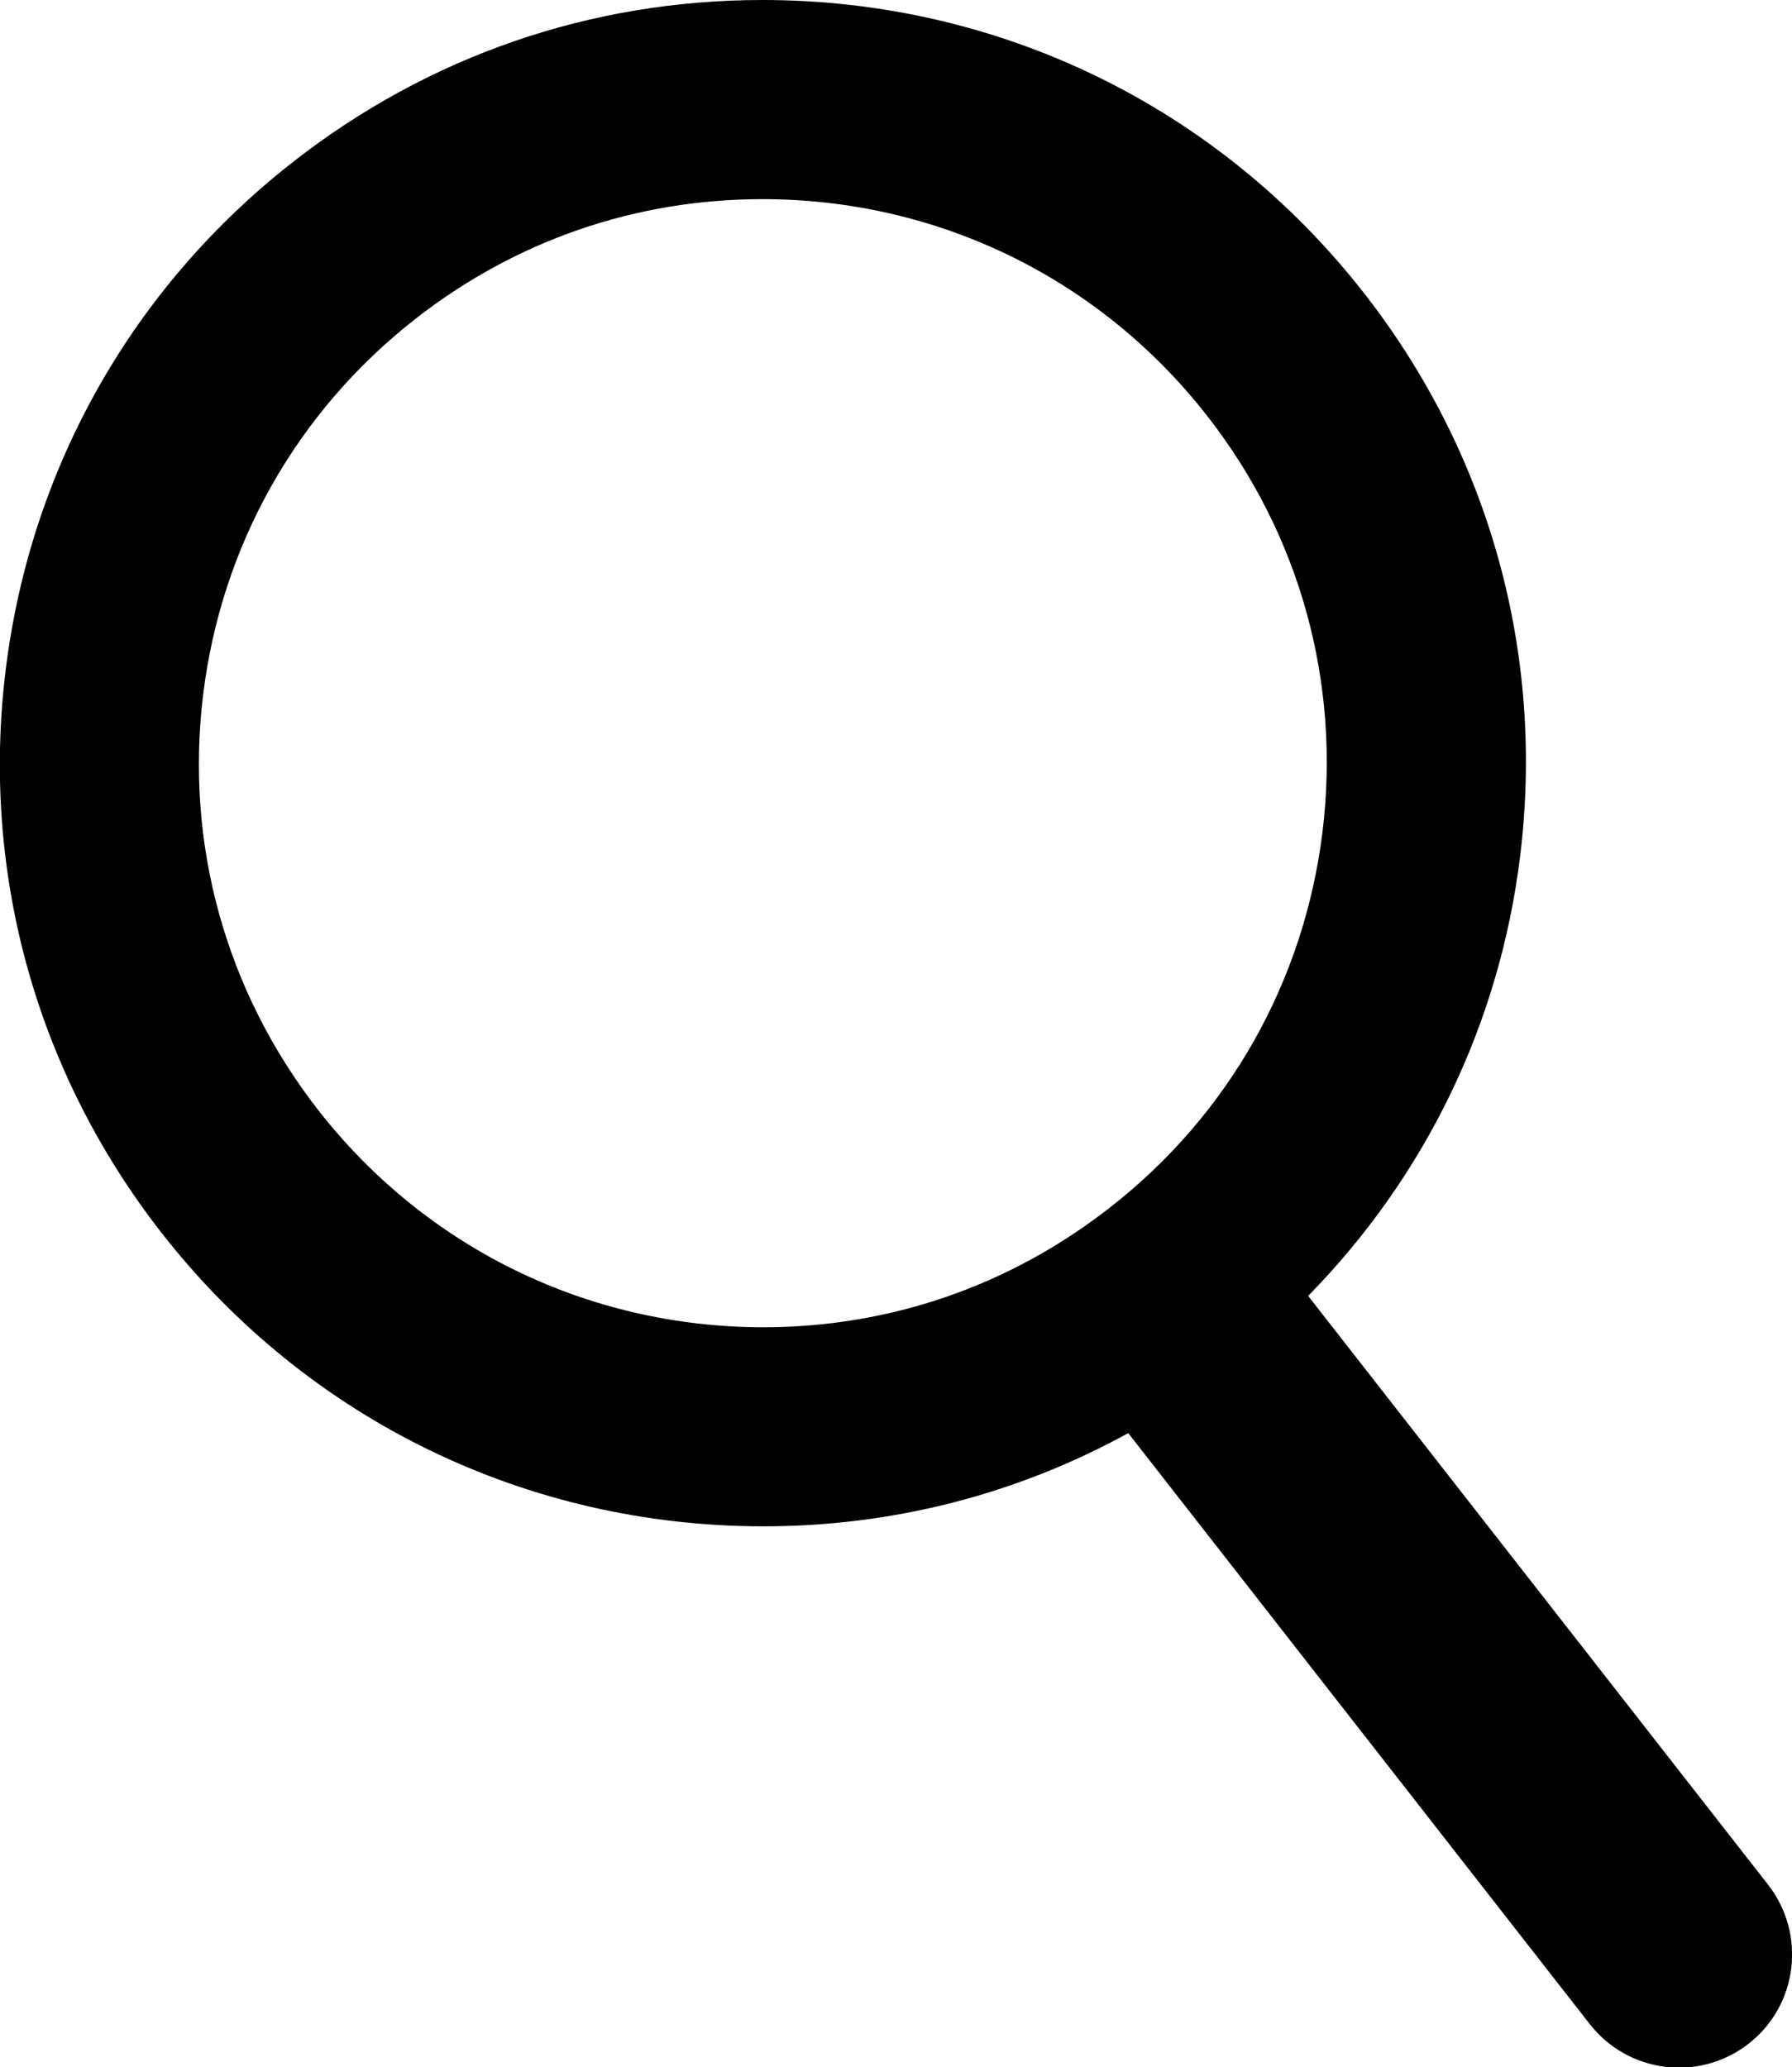 <svg version="1.1" id="Layer_1" xmlns="http://www.w3.org/2000/svg" xmlns:xlink="http://www.w3.org/1999/xlink" x="0px" y="0px" viewBox="6.7 5.97 18 20.76" enable-background="new 0 0 32.611 31.169" xml:space="preserve">
<path d="M24.459,24.896l-4.619-5.912c1.172-1.195,1.922-2.726,2.129-4.415c0.25-2.032-0.307-4.04-1.566-5.653
	c-1.463-1.873-3.666-2.946-6.044-2.946c-1.723,0-3.353,0.562-4.713,1.624c-1.613,1.26-2.639,3.072-2.889,5.104
	s0.306,4.04,1.566,5.653c1.462,1.873,3.666,2.947,6.045,2.947c1.3,0,2.546-0.322,3.665-0.936l4.635,5.934
	c0.387,0.496,1.102,0.584,1.597,0.197S24.846,25.392,24.459,24.896z M9.898,17.12c-0.931-1.193-1.342-2.676-1.157-4.178
	s0.943-2.842,2.135-3.772c1.005-0.785,2.21-1.2,3.482-1.2c1.759,0,3.387,0.793,4.468,2.177c0.932,1.192,1.342,2.677,1.158,4.179
	c-0.186,1.502-0.943,2.842-2.137,3.772c-1.005,0.785-2.209,1.201-3.481,1.201C12.608,19.298,10.979,18.503,9.898,17.12z"></path>
</svg>

